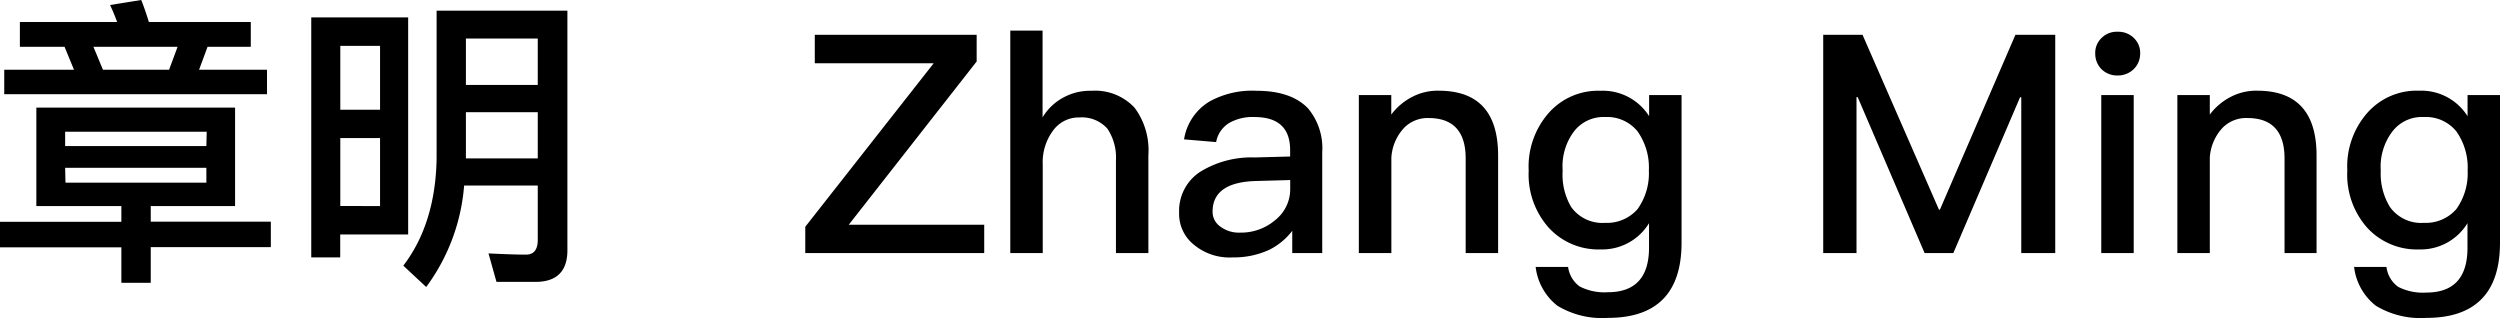 <svg xmlns="http://www.w3.org/2000/svg" viewBox="0 0 294.37 37.44"><title>artists_detail_Z01_title</title><g id="图层_2" data-name="图层 2"><g id="图层_1-2" data-name="图层 1"><path d="M4.28,24.26V12.67h23.4V24.26H17.75V26.1H31.89v3H17.75V33.3H14.29V29.12H0v-3H14.29V24.26ZM2.34,5.51V2.59H13.79a21.45,21.45,0,0,0-.83-2L16.63,0c.32.79.61,1.66.9,2.59h12V5.51H24.44l-1,2.7h8v2.88H.5V8.21H8.71L7.6,5.51Zm22,10H7.67v1.69H24.3Zm-16.63,6H24.3V19.76H7.67ZM19.91,8.21l1-2.7H11l1.12,2.7Z"/><path d="M48.06,27.61h-8v2.7H36.65V2.05H48.06ZM44.75,12.92V5.4H40.07v7.52Zm0,11.34v-8H40.07v8Zm5.44,9.54-2.7-2.52C50,28,51.33,23.76,51.41,18.65V1.26H66.81V29.48c0,2.45-1.26,3.71-3.74,3.71H58.46l-.94-3.35c1.58.07,3.06.14,4.43.14.9,0,1.37-.58,1.37-1.73V21.85H54.65A23.11,23.11,0,0,1,50.18,33.8ZM63.32,4.54H54.86V10h8.46ZM54.86,18.65h8.46V13.21H54.86Z"/><path d="M115,4.1V7.24L99.94,26.46h15.95V29.8H94.82v-3.1L109.94,7.45h-14V4.1Z"/><path d="M122.76,3.6V13.82a6.38,6.38,0,0,1,2.59-2.41,6.53,6.53,0,0,1,3.17-.72,6.34,6.34,0,0,1,5.08,2,8.39,8.39,0,0,1,1.62,5.58V29.8H131.4V18.9a6.11,6.11,0,0,0-1-3.74,4,4,0,0,0-3.28-1.33A3.73,3.73,0,0,0,124,15.37a6.22,6.22,0,0,0-1.22,4V29.8h-3.82V3.6Z"/><path d="M154,12.74a7.3,7.3,0,0,1,1.69,5.18V29.8h-3.53V27.18a7.76,7.76,0,0,1-2.7,2.23,10,10,0,0,1-4.32.9,6.55,6.55,0,0,1-4.54-1.48,4.64,4.64,0,0,1-1.76-3.78,5.48,5.48,0,0,1,2.48-4.82,11.49,11.49,0,0,1,6.41-1.69l4.18-.11v-.76q0-3.89-4.21-3.89a5.59,5.59,0,0,0-2.88.65,3.3,3.3,0,0,0-1.62,2.3l-3.78-.32a6.35,6.35,0,0,1,3-4.46,10.36,10.36,0,0,1,5.54-1.26Q152,10.69,154,12.74Zm-6,8.57c-3.49.07-5.22,1.3-5.22,3.6a2.1,2.1,0,0,0,.9,1.76,3.63,3.63,0,0,0,2.34.72,6.2,6.2,0,0,0,4.14-1.48,4.62,4.62,0,0,0,1.76-3.64V21.2Z"/><path d="M176.4,18.32V29.8h-3.82V18.65c0-3.17-1.48-4.75-4.36-4.75A3.89,3.89,0,0,0,165.38,15a5.63,5.63,0,0,0-1.55,3.56V29.8H160V11.19h3.82v2.3a7.15,7.15,0,0,1,2.48-2.09,6.48,6.48,0,0,1,3.13-.72C174.06,10.69,176.4,13.21,176.4,18.32Z"/><path d="M194.18,13.68V11.19H198V28.58c0,5.9-2.92,8.85-8.67,8.85A10.18,10.18,0,0,1,183.38,36a6.82,6.82,0,0,1-2.56-4.57h3.82A3.41,3.41,0,0,0,186,33.73a6.4,6.4,0,0,0,3.31.68c3.24,0,4.86-1.76,4.86-5.26V26.28a6.46,6.46,0,0,1-5.69,3.09,7.93,7.93,0,0,1-6.12-2.56A9.41,9.41,0,0,1,180,20.09a9.56,9.56,0,0,1,2.34-6.77,7.75,7.75,0,0,1,6.12-2.63A6.44,6.44,0,0,1,194.18,13.68Zm-8.85,1.8A6.84,6.84,0,0,0,184,20.09,7.47,7.47,0,0,0,185,24.37a4.52,4.52,0,0,0,4,1.87,4.77,4.77,0,0,0,3.82-1.62,7.23,7.23,0,0,0,1.33-4.54,7.38,7.38,0,0,0-1.33-4.61,4.61,4.61,0,0,0-3.82-1.69A4.38,4.38,0,0,0,185.33,15.48Z"/><path d="M219.31,4.1l9,20.59h.11L237.31,4.1H242V29.8H238V11.45h-.14L230,29.8h-3.38l-7.88-18.36h-.14V29.8h-3.92V4.1Z"/><path d="M251.24,4.46A2.39,2.39,0,0,1,252,6.3a2.55,2.55,0,0,1-.79,1.87,2.7,2.7,0,0,1-1.87.72,2.64,2.64,0,0,1-1.87-.72,2.58,2.58,0,0,1-.76-1.87,2.39,2.39,0,0,1,.76-1.84,2.49,2.49,0,0,1,1.87-.72A2.58,2.58,0,0,1,251.24,4.46Zm0,6.73V29.8h-3.82V11.19Z"/><path d="M272.77,18.32V29.8H269V18.65c0-3.17-1.48-4.75-4.36-4.75A3.89,3.89,0,0,0,261.75,15a5.63,5.63,0,0,0-1.55,3.56V29.8h-3.82V11.19h3.82v2.3a7.15,7.15,0,0,1,2.48-2.09,6.48,6.48,0,0,1,3.13-.72C270.43,10.69,272.77,13.21,272.77,18.32Z"/><path d="M290.55,13.68V11.19h3.82V28.58c0,5.9-2.92,8.85-8.67,8.85A10.18,10.18,0,0,1,279.75,36a6.82,6.82,0,0,1-2.56-4.57H281a3.41,3.41,0,0,0,1.37,2.34,6.4,6.4,0,0,0,3.31.68c3.24,0,4.86-1.76,4.86-5.26V26.28a6.46,6.46,0,0,1-5.69,3.09,7.93,7.93,0,0,1-6.12-2.56,9.41,9.41,0,0,1-2.34-6.73,9.56,9.56,0,0,1,2.34-6.77,7.75,7.75,0,0,1,6.12-2.63A6.44,6.44,0,0,1,290.55,13.68Zm-8.85,1.8a6.84,6.84,0,0,0-1.37,4.61,7.47,7.47,0,0,0,1.08,4.28,4.52,4.52,0,0,0,4,1.87,4.77,4.77,0,0,0,3.82-1.62,7.23,7.23,0,0,0,1.33-4.54,7.38,7.38,0,0,0-1.33-4.61,4.61,4.61,0,0,0-3.82-1.69A4.38,4.38,0,0,0,281.7,15.48Z"/></g></g></svg>